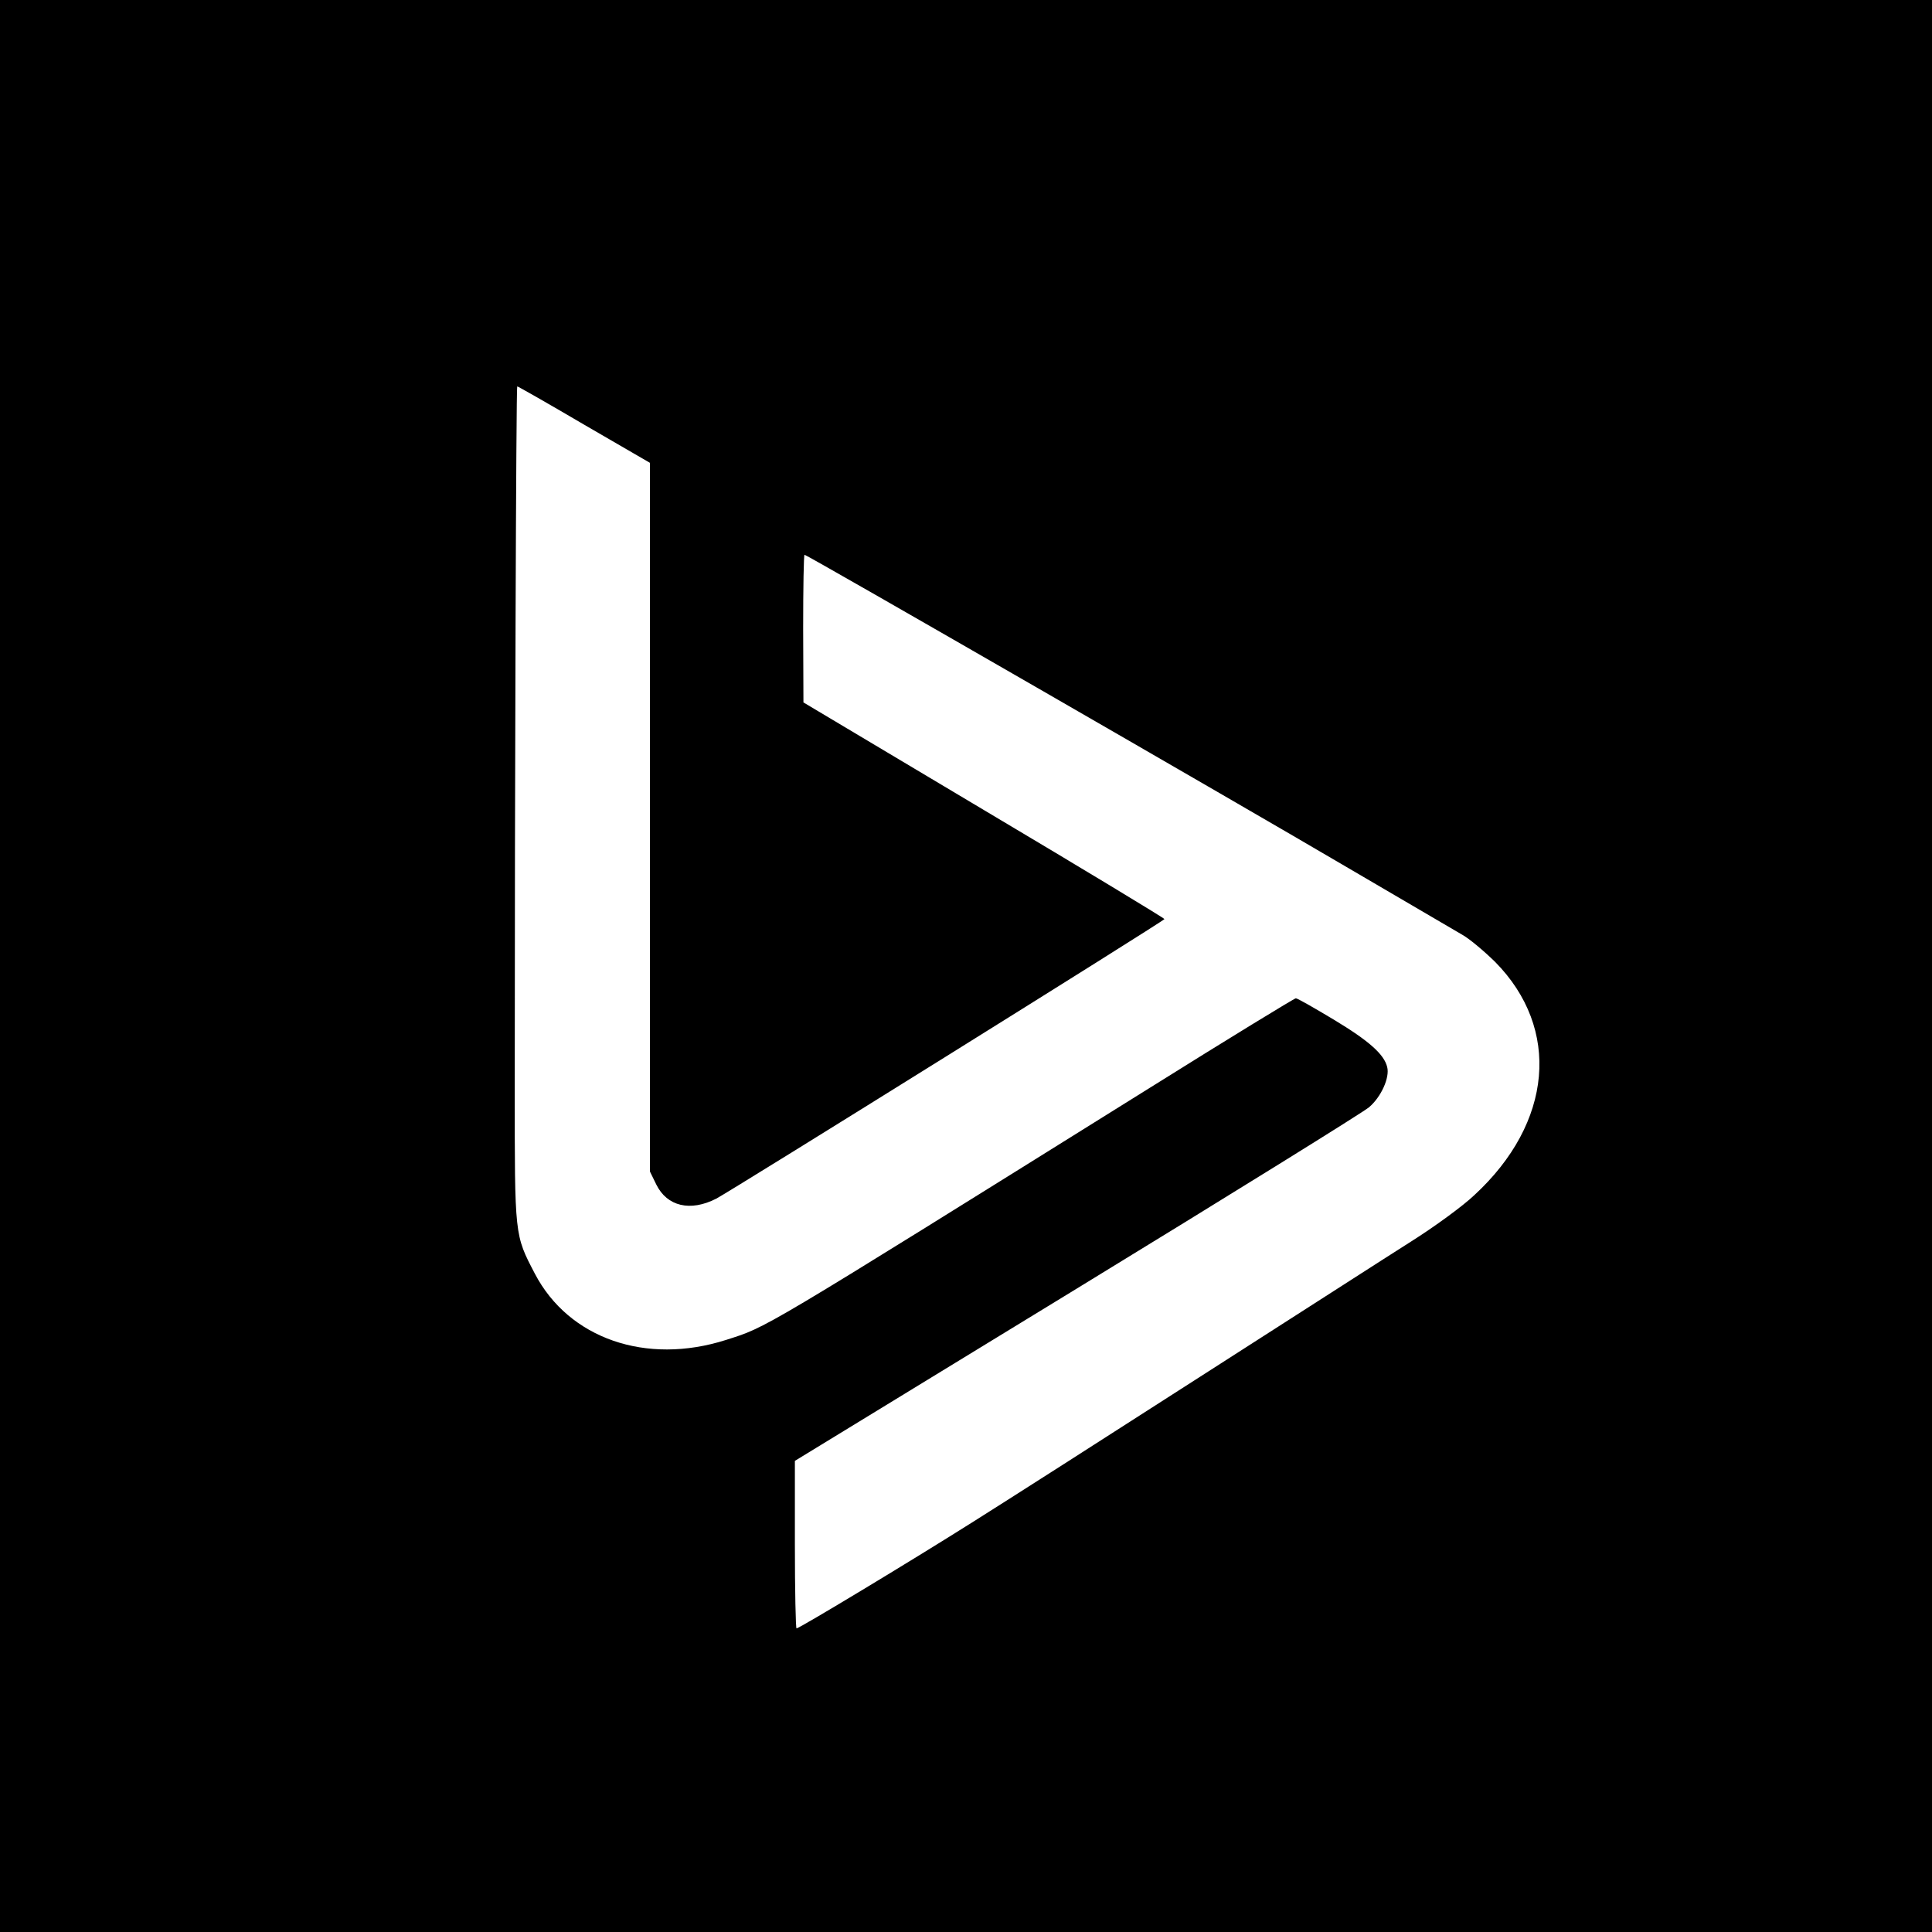 <?xml version="1.0" standalone="no"?>
<!DOCTYPE svg PUBLIC "-//W3C//DTD SVG 20010904//EN"
 "http://www.w3.org/TR/2001/REC-SVG-20010904/DTD/svg10.dtd">
<svg version="1.0" xmlns="http://www.w3.org/2000/svg"
 width="700pt" height="700pt" viewBox="0 0 700 700"
 preserveAspectRatio="xMidYMid meet">
<g transform="translate(0,700) scale(0.1,-0.1)"
fill="#000000" stroke="none">
<path d="M0 3500 l0 -3500 3500 0 3500 0 0 3500 0 3500 -3500 0 -3500 0 0
-3500z m2117 1961 l238 -138 0 -1284 0 -1284 23 -47 c39 -79 123 -99 217 -51
52 27 1624 1007 1624 1013 0 3 -294 181 -654 395 l-654 390 -1 268 c0 147 2
267 5 267 9 0 1574 -902 1970 -1135 198 -116 383 -224 410 -240 28 -15 82 -61
122 -100 239 -242 209 -583 -75 -845 -42 -40 -145 -115 -229 -168 -84 -53
-427 -274 -763 -489 -336 -216 -707 -453 -823 -526 -228 -144 -631 -387 -641
-387 -3 0 -6 137 -6 304 l0 303 1021 624 c561 343 1038 639 1059 657 44 37 76
108 66 146 -11 46 -66 95 -194 172 -70 42 -131 77 -137 77 -5 0 -244 -146
-530 -325 -1436 -896 -1383 -864 -1535 -913 -289 -92 -569 5 -692 240 -74 142
-73 133 -73 675 0 1099 5 2540 9 2540 3 0 112 -62 243 -139z"/>
</g>
</svg>
